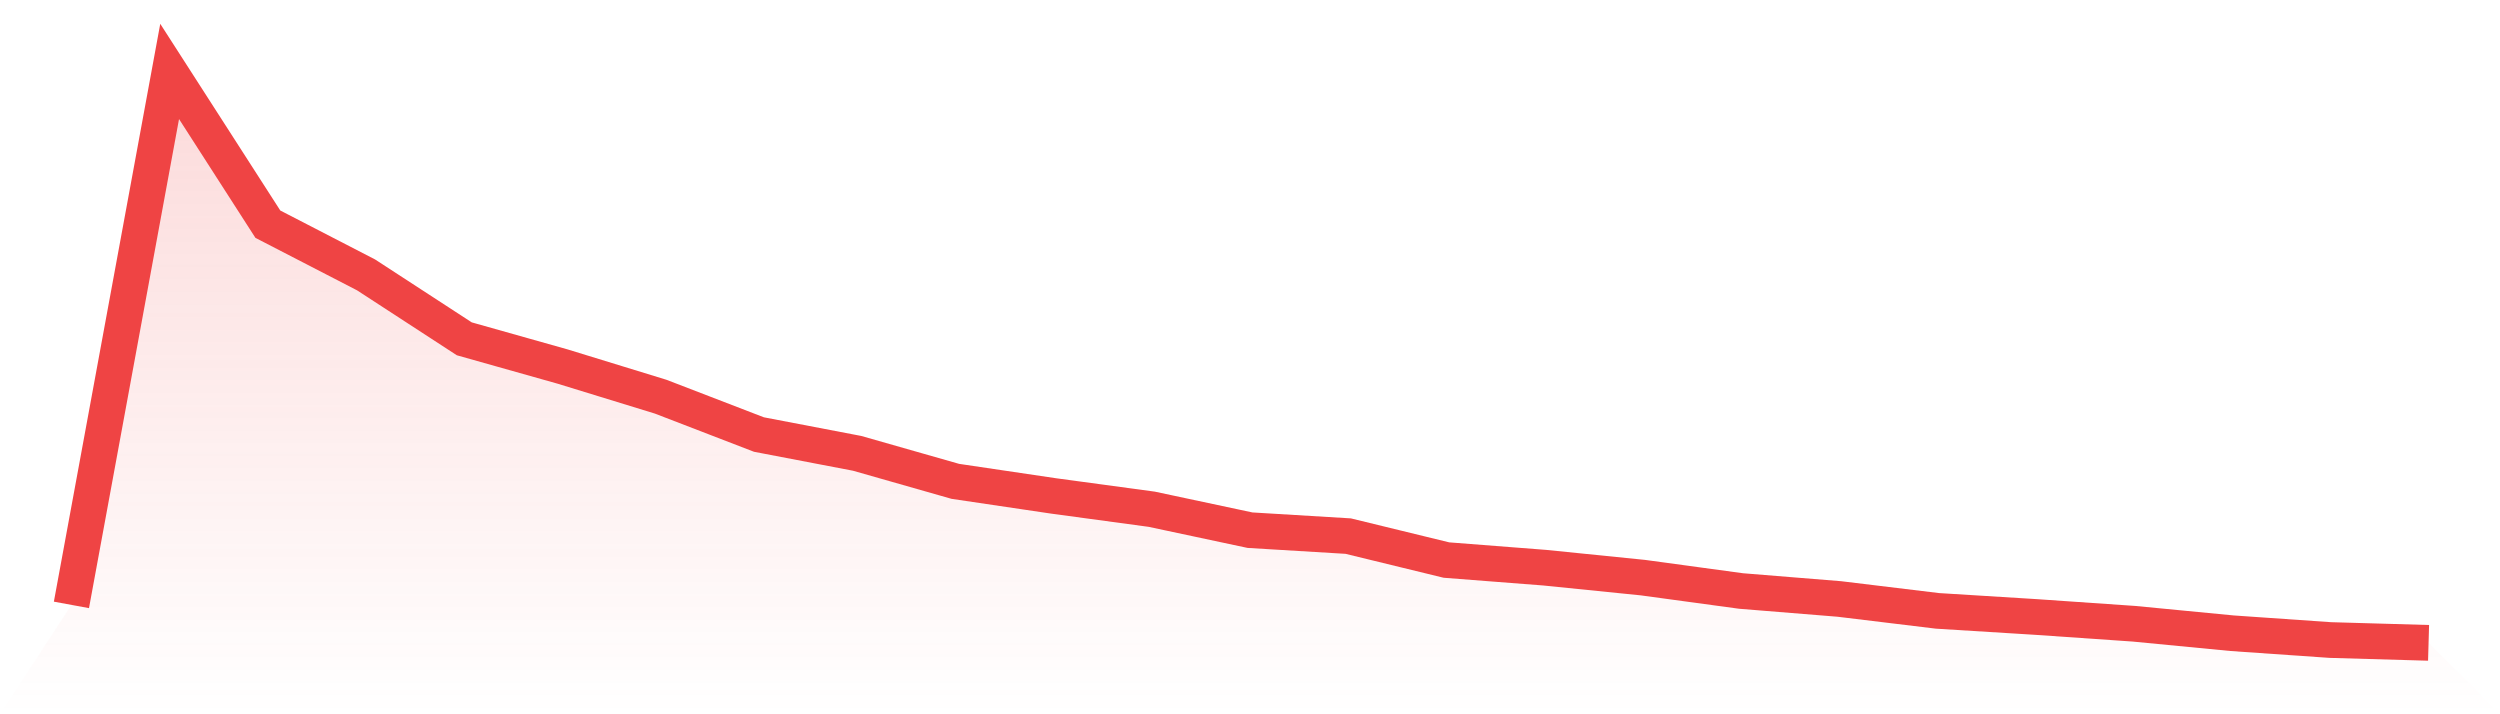 <svg viewBox="0 0 140 40" xmlns="http://www.w3.org/2000/svg">
<defs>
<linearGradient id="gradient" x1="0" x2="0" y1="0" y2="1">
<stop offset="0%" stop-color="#ef4444" stop-opacity="0.2"/>
<stop offset="100%" stop-color="#ef4444" stop-opacity="0"/>
</linearGradient>
</defs>
<path d="M4,33.874 L4,33.874 L9.5,4 L15,12.554 L20.5,15.394 L26,18.974 L31.5,20.525 L37,22.215 L42.5,24.334 L48,25.387 L53.5,26.956 L59,27.772 L64.5,28.518 L70,29.69 L75.5,30.022 L81,31.363 L86.5,31.79 L92,32.347 L97.5,33.096 L103,33.542 L108.5,34.209 L114,34.55 L119.5,34.93 L125,35.461 L130.5,35.842 L136,36 L140,40 L0,40 z" fill="url(#gradient)"/>
<path d="M4,33.874 L4,33.874 L9.5,4 L15,12.554 L20.5,15.394 L26,18.974 L31.5,20.525 L37,22.215 L42.5,24.334 L48,25.387 L53.5,26.956 L59,27.772 L64.5,28.518 L70,29.69 L75.5,30.022 L81,31.363 L86.5,31.79 L92,32.347 L97.5,33.096 L103,33.542 L108.5,34.209 L114,34.55 L119.5,34.93 L125,35.461 L130.5,35.842 L136,36" fill="none" stroke="#ef4444" stroke-width="2"/>
</svg>